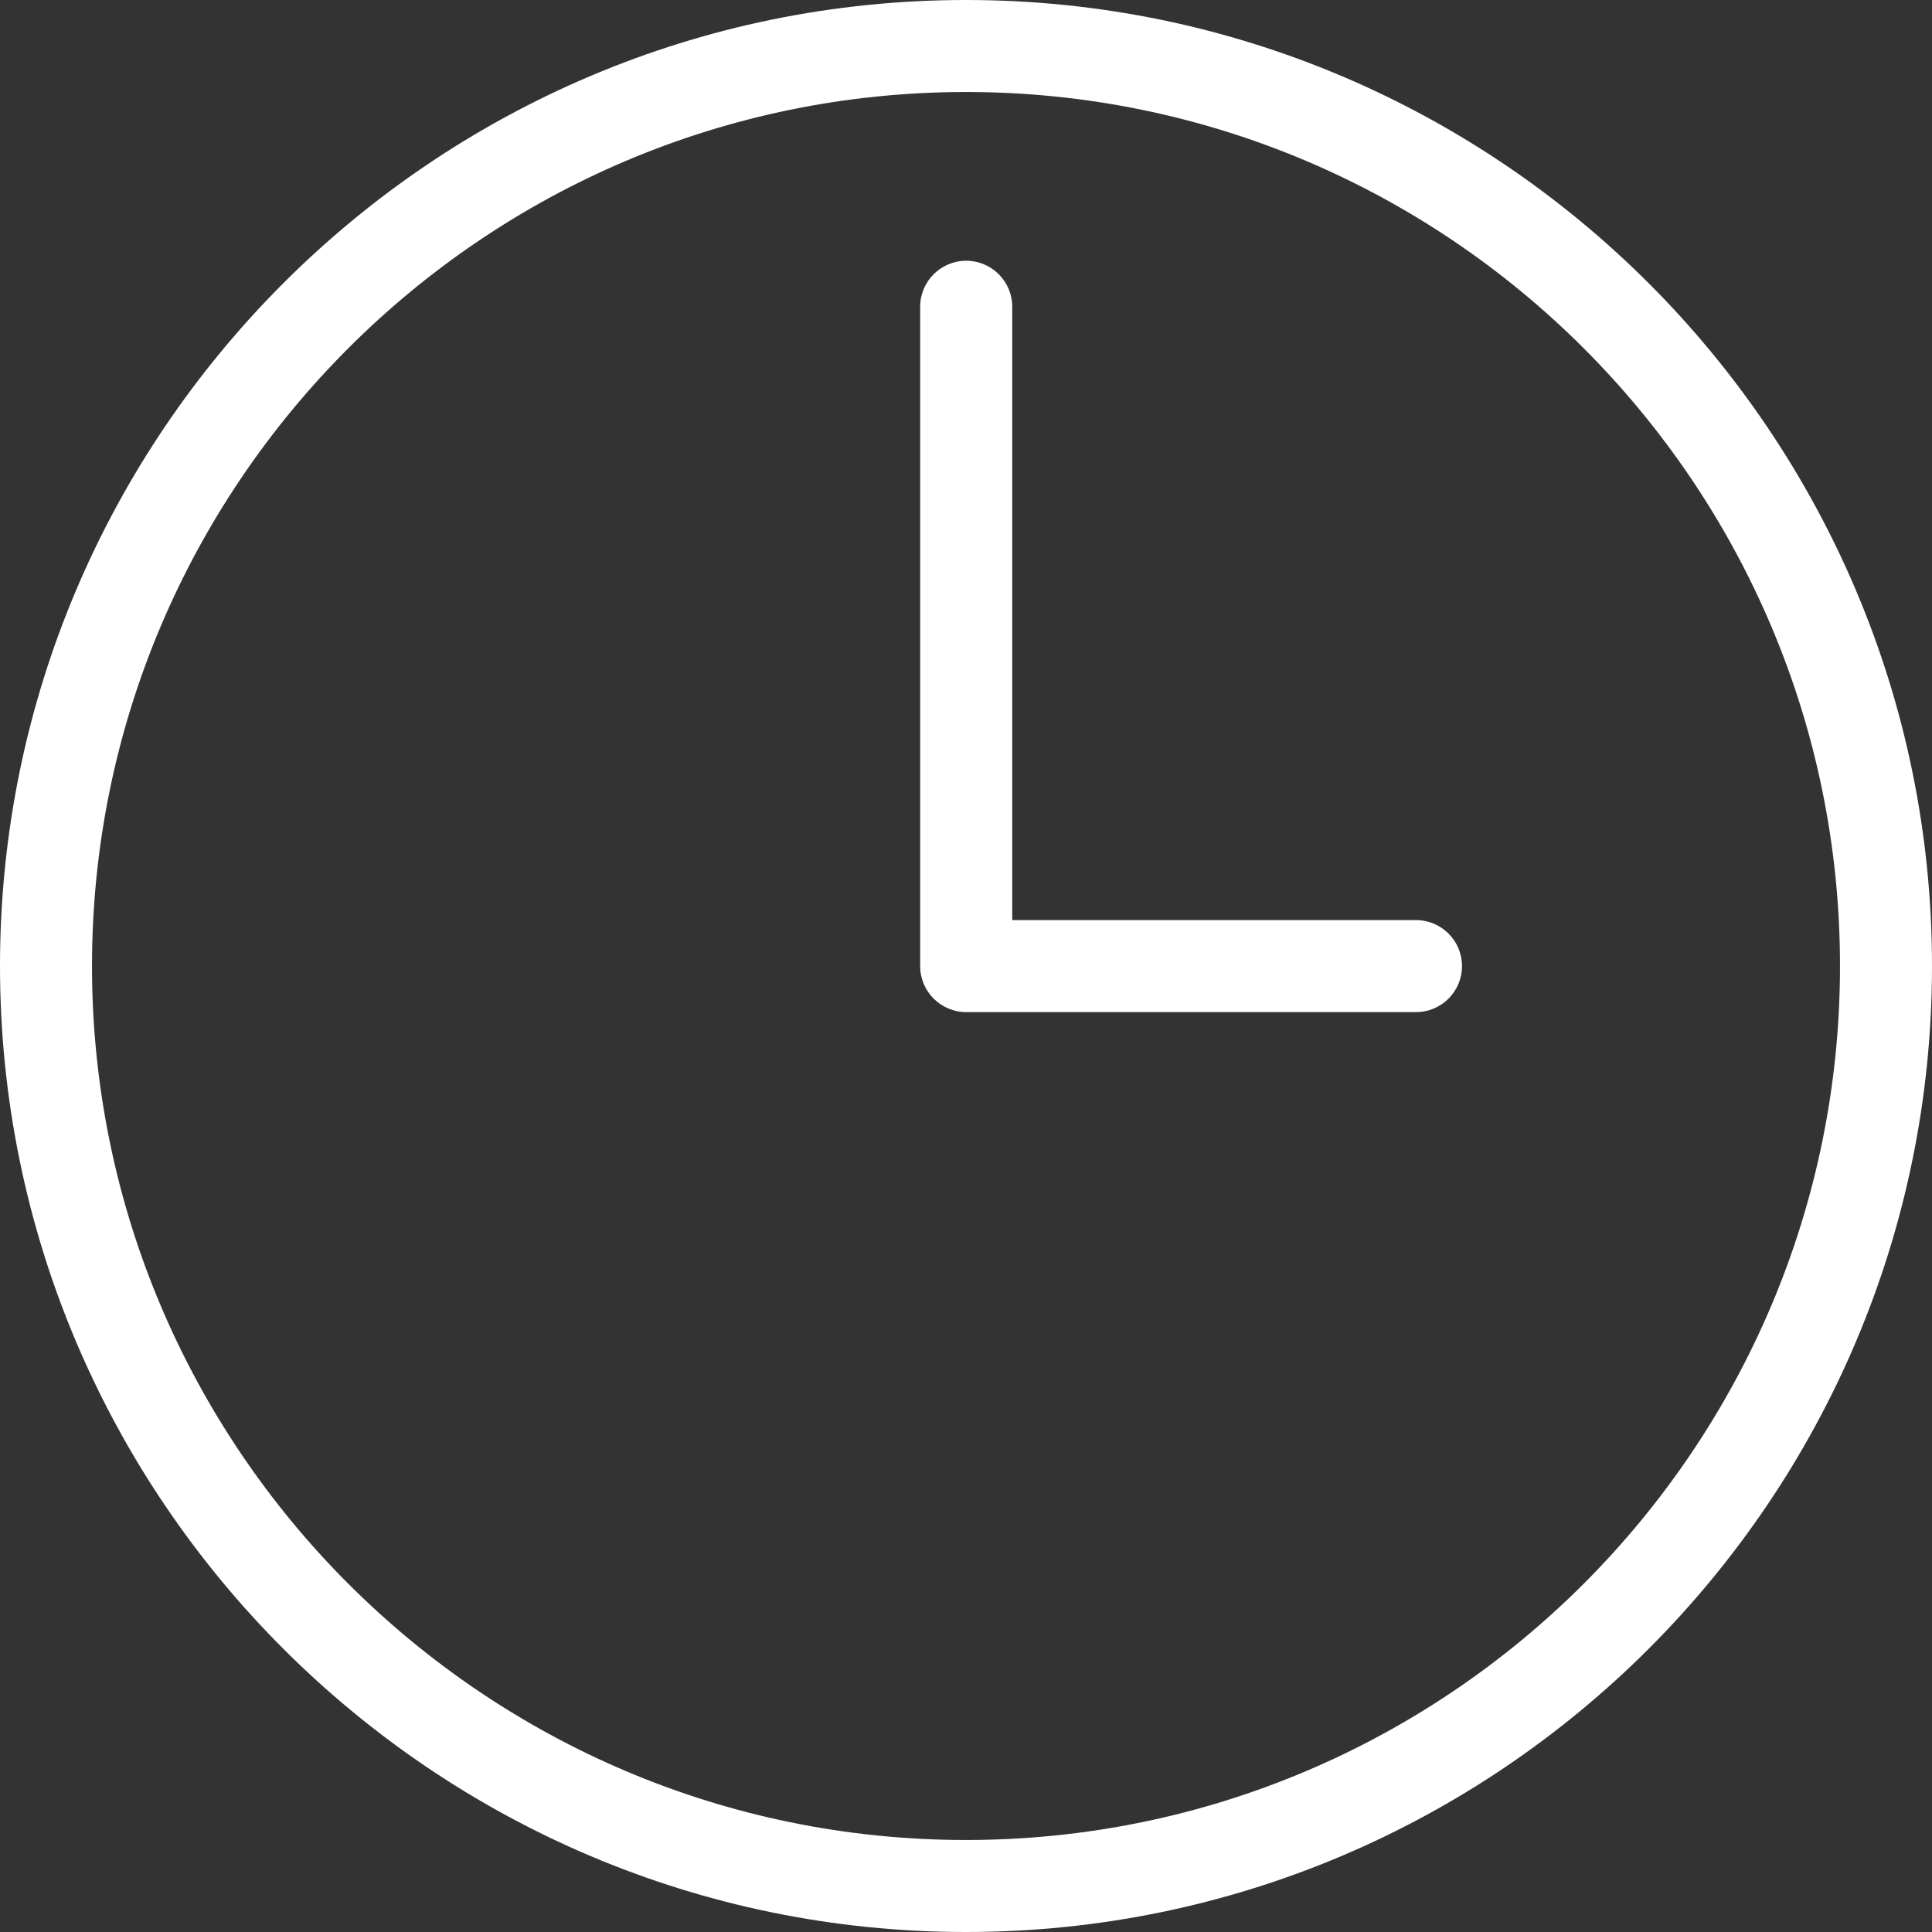 <svg width="29" height="29" viewBox="0 0 29 29" fill="none" xmlns="http://www.w3.org/2000/svg">
<rect x="0" y="0" width="29" height="29" fill="#333333" stroke="none"/>
<path d="M14.5 29C6.505 29 0 22.495 0 14.5C0 6.505 6.505 0 14.5 0C22.495 0 29 6.505 29 14.5C29 22.495 22.495 29 14.5 29ZM14.5 1.381C7.266 1.381 1.381 7.266 1.381 14.5C1.381 21.734 7.266 27.619 14.5 27.619C21.734 27.619 27.619 21.734 27.619 14.5C27.619 7.266 21.734 1.381 14.5 1.381Z" fill="white"/>
<path d="M21.254 15.192H14.503C14.122 15.192 13.812 14.883 13.812 14.501V4.605C13.812 4.223 14.122 3.914 14.503 3.914C14.884 3.914 15.194 4.223 15.194 4.605V13.811H21.254C21.636 13.811 21.945 14.12 21.945 14.501C21.945 14.883 21.636 15.192 21.254 15.192Z" fill="white"/>
</svg>
